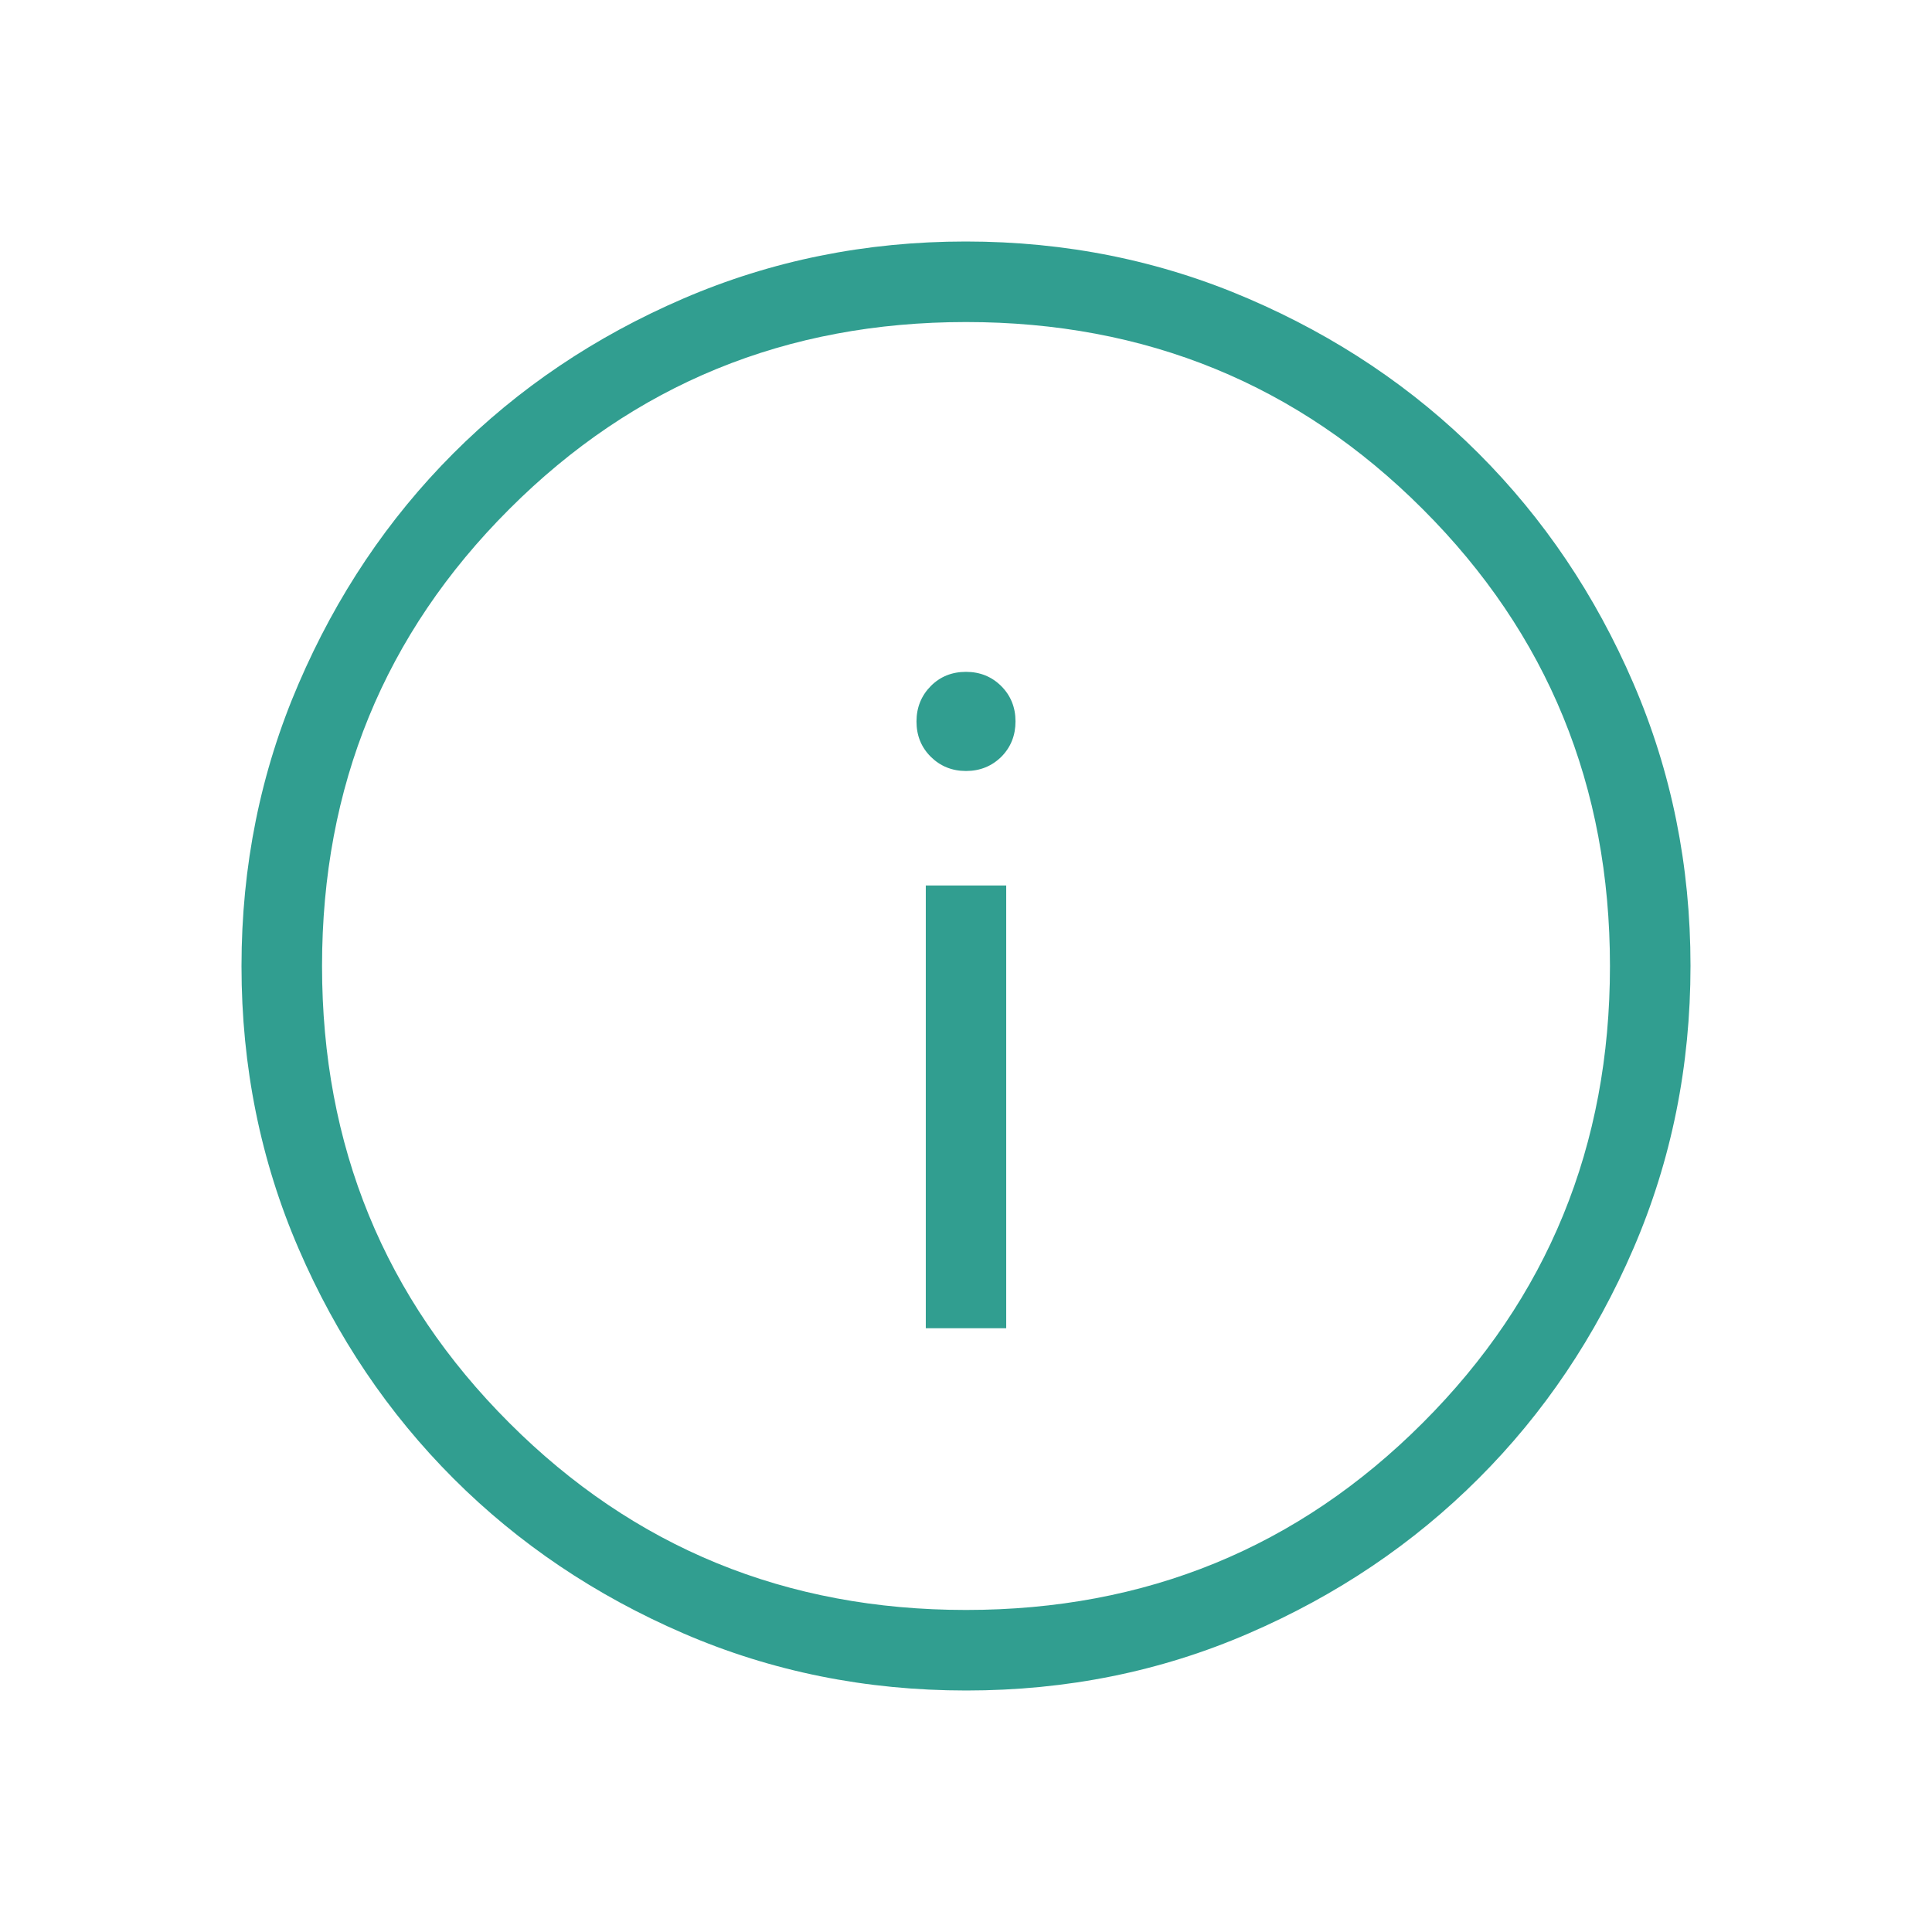<svg width="16" height="16" viewBox="0 0 16 16" fill="none" xmlns="http://www.w3.org/2000/svg">
<path d="M7.667 11H8.333V7.333H7.667V11ZM8 6.385C8.116 6.385 8.214 6.345 8.293 6.267C8.371 6.188 8.41 6.09 8.41 5.974C8.41 5.858 8.37 5.76 8.292 5.682C8.214 5.604 8.116 5.564 8 5.564C7.884 5.564 7.786 5.603 7.708 5.682C7.63 5.761 7.59 5.859 7.59 5.975C7.59 6.091 7.629 6.188 7.708 6.267C7.787 6.345 7.884 6.385 8 6.385ZM8.002 14C7.172 14 6.392 13.843 5.662 13.528C4.932 13.213 4.296 12.785 3.756 12.245C3.216 11.705 2.788 11.071 2.473 10.341C2.158 9.612 2 8.832 2 8.002C2 7.172 2.158 6.392 2.473 5.662C2.787 4.932 3.214 4.296 3.753 3.756C4.292 3.216 4.927 2.788 5.658 2.473C6.389 2.158 7.169 2 7.998 2C8.827 2 9.607 2.158 10.338 2.473C11.068 2.787 11.704 3.214 12.244 3.754C12.784 4.294 13.212 4.928 13.527 5.659C13.842 6.389 14 7.169 14 7.998C14 8.827 13.843 9.607 13.528 10.338C13.213 11.069 12.786 11.704 12.245 12.244C11.705 12.784 11.07 13.212 10.341 13.527C9.612 13.843 8.833 14 8.002 14ZM8 13.333C9.489 13.333 10.75 12.817 11.783 11.783C12.817 10.75 13.333 9.489 13.333 8C13.333 6.511 12.817 5.25 11.783 4.217C10.75 3.183 9.489 2.667 8 2.667C6.511 2.667 5.25 3.183 4.217 4.217C3.183 5.25 2.667 6.511 2.667 8C2.667 9.489 3.183 10.75 4.217 11.783C5.25 12.817 6.511 13.333 8 13.333Z" fill="#319E90"/>
</svg>
